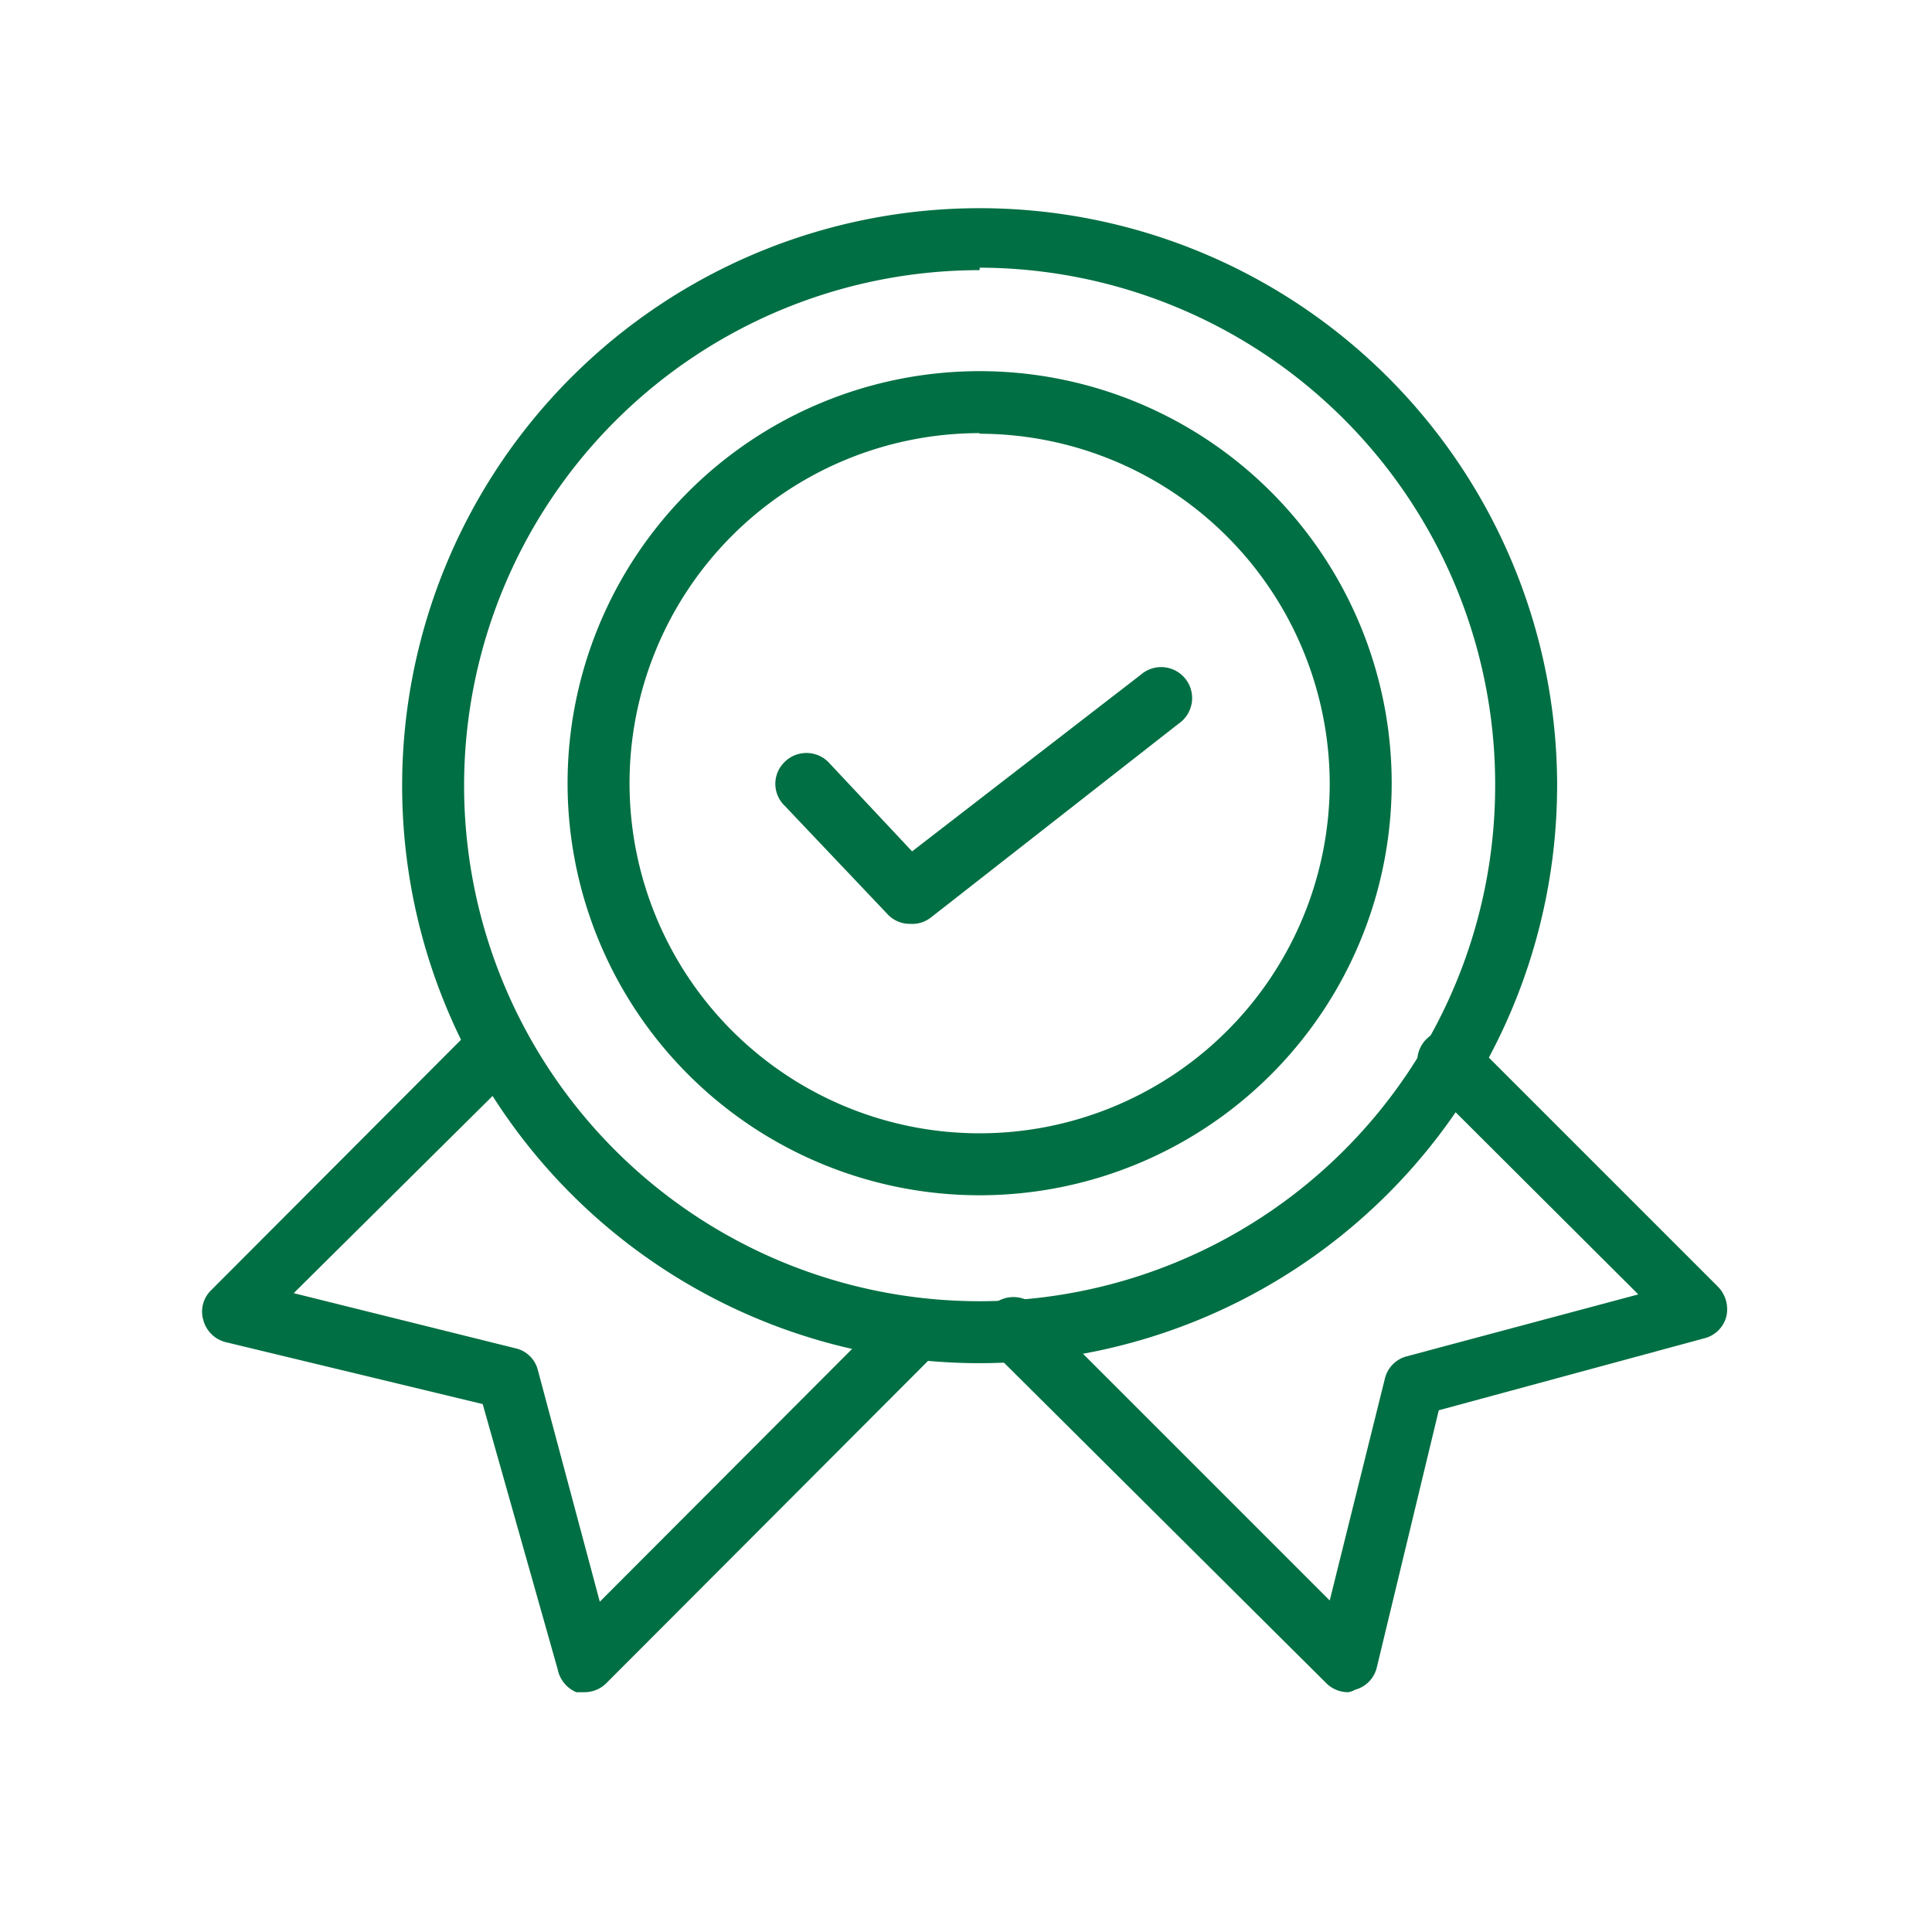<svg id="Ebene_1" data-name="Ebene 1" xmlns="http://www.w3.org/2000/svg" viewBox="0 0 31.18 31.18"><defs><style>.cls-1{fill:#006f43;}</style></defs><path class="cls-1" d="M15.81,19.29a6.65,6.65,0,1,1,6.65-6.65A6.65,6.65,0,0,1,15.81,19.29Zm0-12.3a5.65,5.65,0,1,0,5.65,5.65A5.66,5.66,0,0,0,15.81,7Z"/><path class="cls-1" d="M15.81,22a9.32,9.32,0,1,1,9.32-9.32A9.33,9.33,0,0,1,15.81,22Zm0-17.64a8.32,8.32,0,1,0,8.32,8.32A8.34,8.34,0,0,0,15.81,4.32Z"/><path class="cls-1" d="M14.69,14.91a.49.49,0,0,1-.37-.16L12.66,13a.49.49,0,0,1,0-.7.5.5,0,0,1,.71,0l1.35,1.44,3.69-2.85a.5.5,0,1,1,.61.79l-4,3.13A.49.49,0,0,1,14.69,14.91Z"/><path class="cls-1" d="M9.43,27.31H9.3A.51.51,0,0,1,9,26.94L7.79,22.66l-4.15-1a.5.5,0,0,1-.36-.36.48.48,0,0,1,.13-.48l4.23-4.24a.5.5,0,0,1,.71,0,.51.51,0,0,1,0,.71L4.74,20.87l3.58.89a.48.48,0,0,1,.36.35l1,3.74,4.74-4.75a.5.5,0,1,1,.71.71L9.78,27.17A.5.5,0,0,1,9.43,27.31Z"/><path class="cls-1" d="M21.76,27.31a.5.5,0,0,1-.35-.14L16,21.79a.5.5,0,1,1,.71-.71l4.75,4.75.89-3.58a.49.49,0,0,1,.35-.36l3.74-1-3.42-3.41a.5.5,0,0,1,.71-.71l4,4a.52.52,0,0,1,.13.48.49.49,0,0,1-.36.35l-4.28,1.16-1,4.15a.49.49,0,0,1-.35.36A.34.34,0,0,1,21.76,27.31Z"/></svg>
